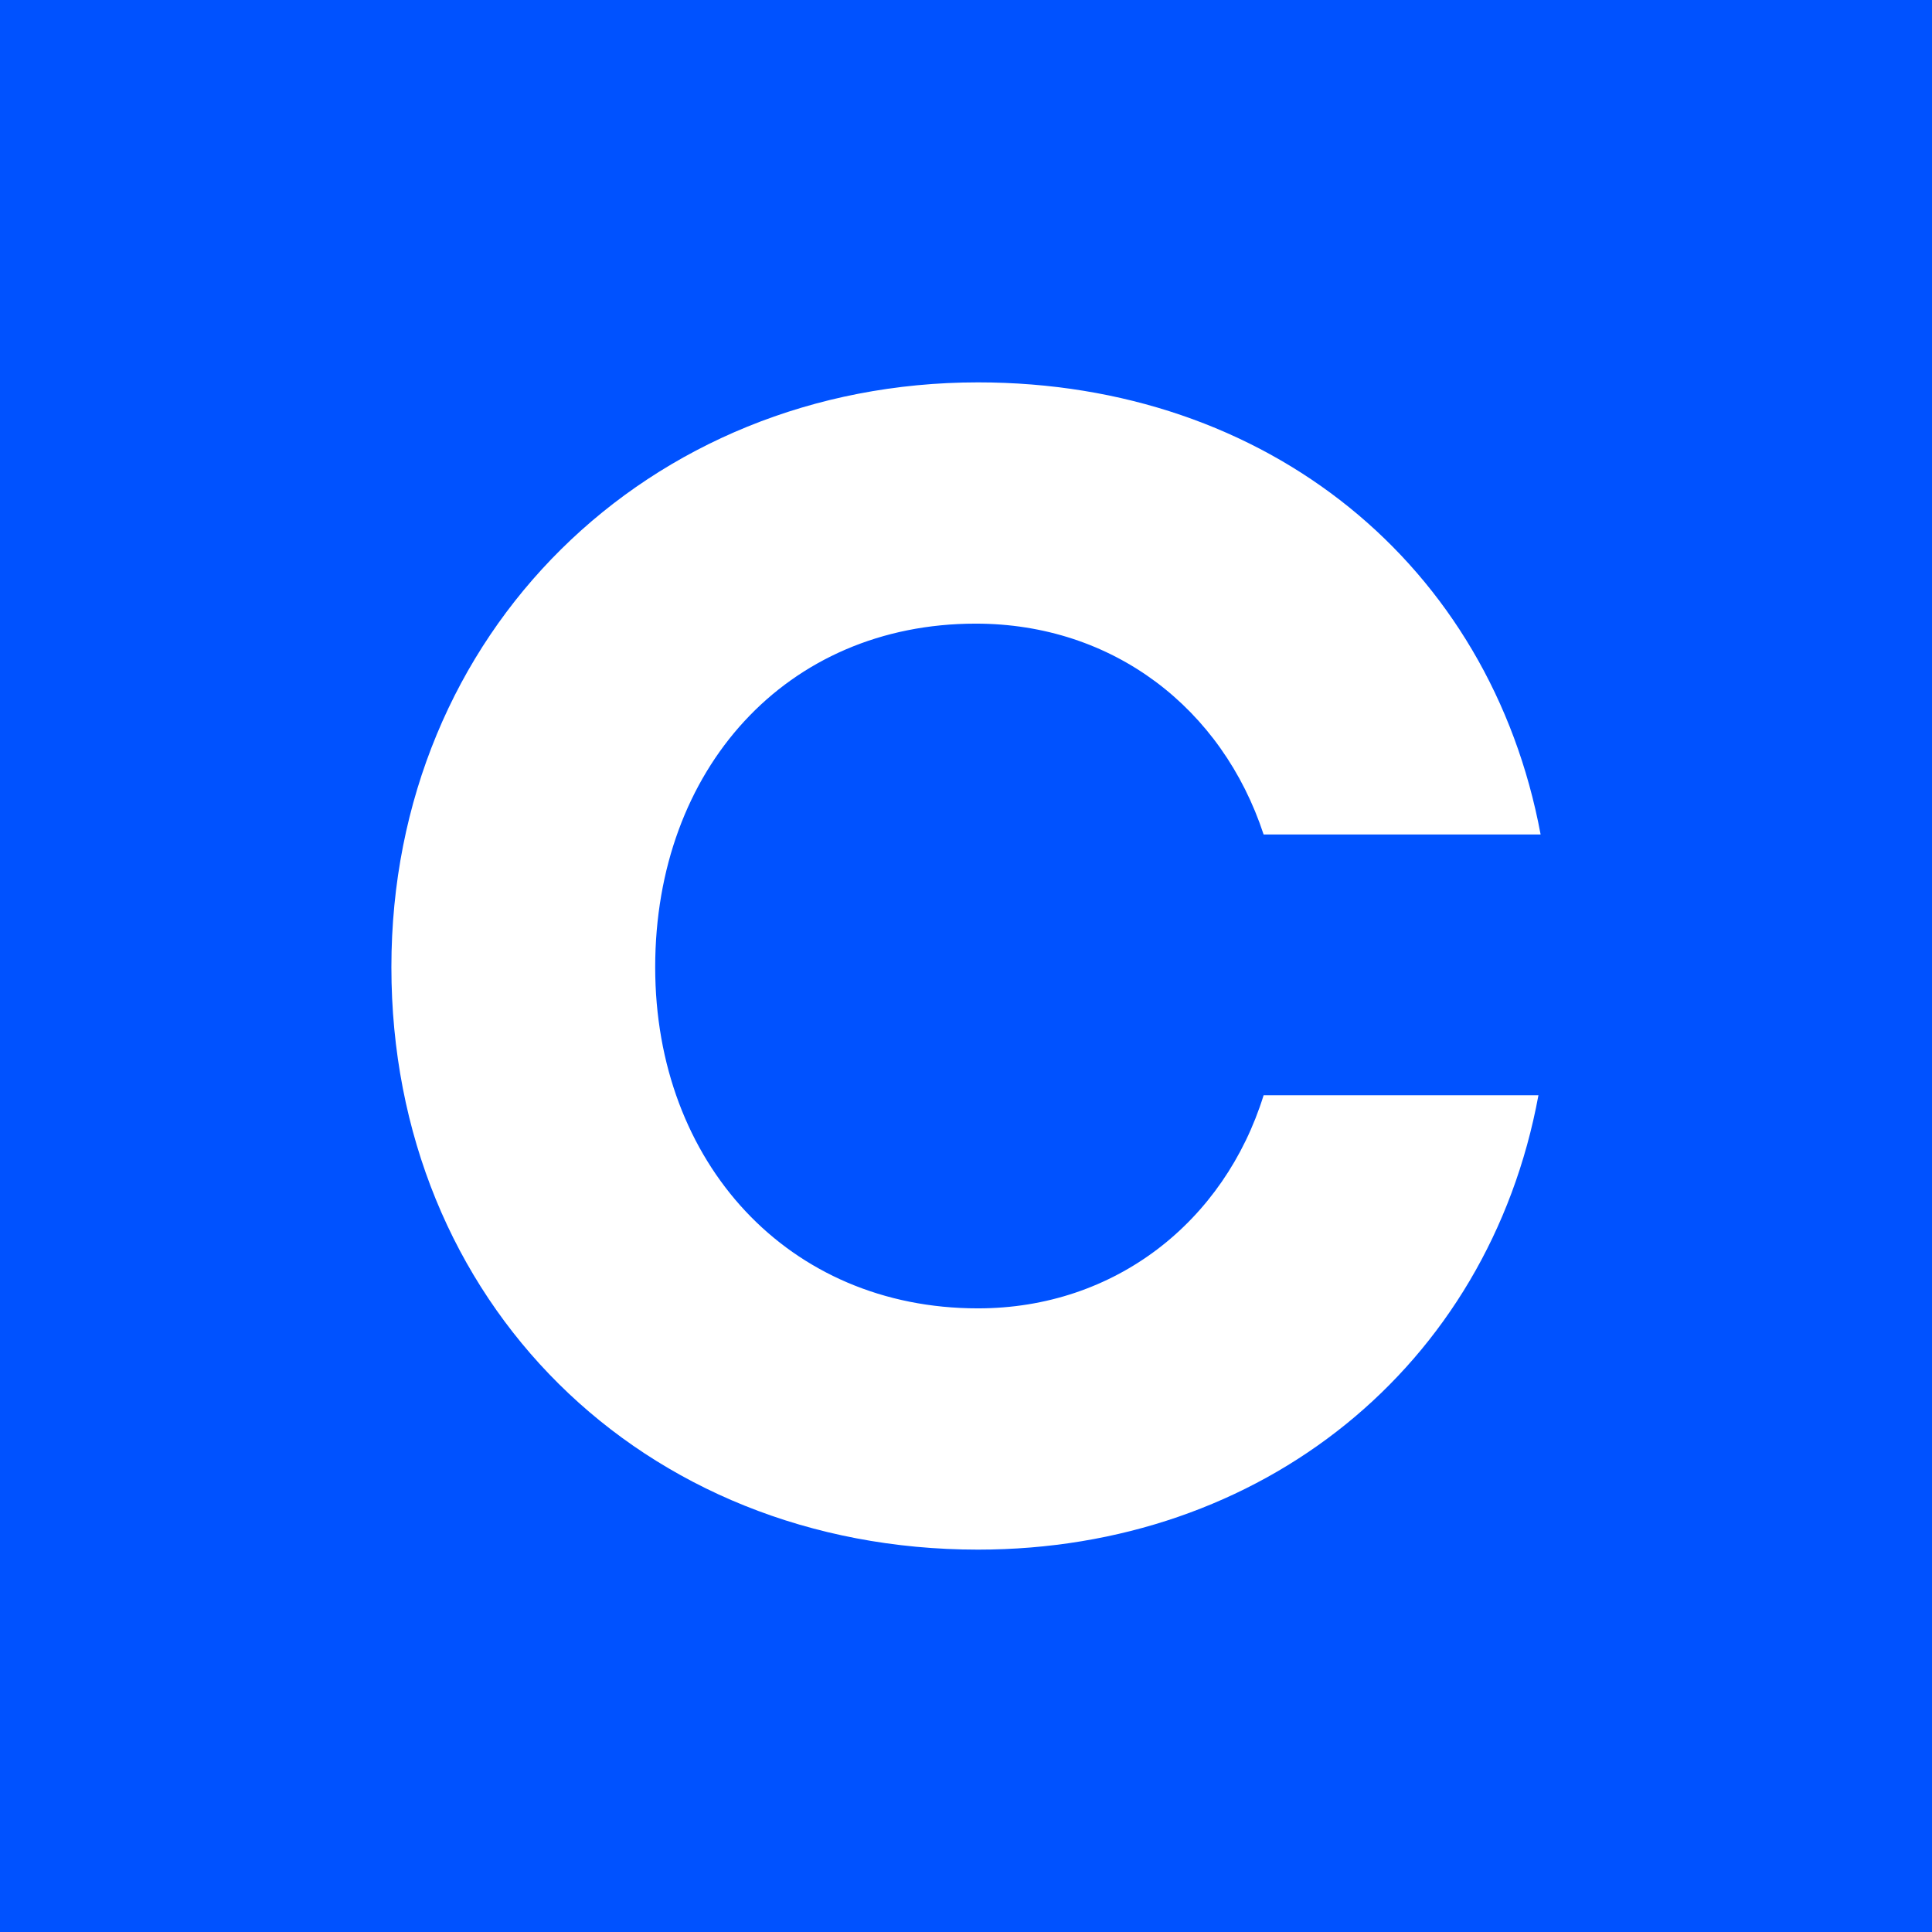 <svg width="24" height="24" viewBox="0 0 24 24" fill="none" xmlns="http://www.w3.org/2000/svg">
<rect width="24" height="24" fill="#0052FF"/>
<path d="M12.121 7.747C13.829 7.747 15.183 8.8 15.697 10.366H19.138C18.514 7.018 15.751 4.75 12.149 4.75C8.058 4.75 4.862 7.855 4.862 12.014C4.862 16.172 7.978 19.25 12.149 19.25C15.671 19.25 18.488 16.982 19.111 13.606H15.697C15.21 15.172 13.855 16.253 12.148 16.253C9.791 16.253 8.139 14.444 8.139 12.014C8.14 9.556 9.765 7.747 12.121 7.747Z" fill="white"/>
</svg>
